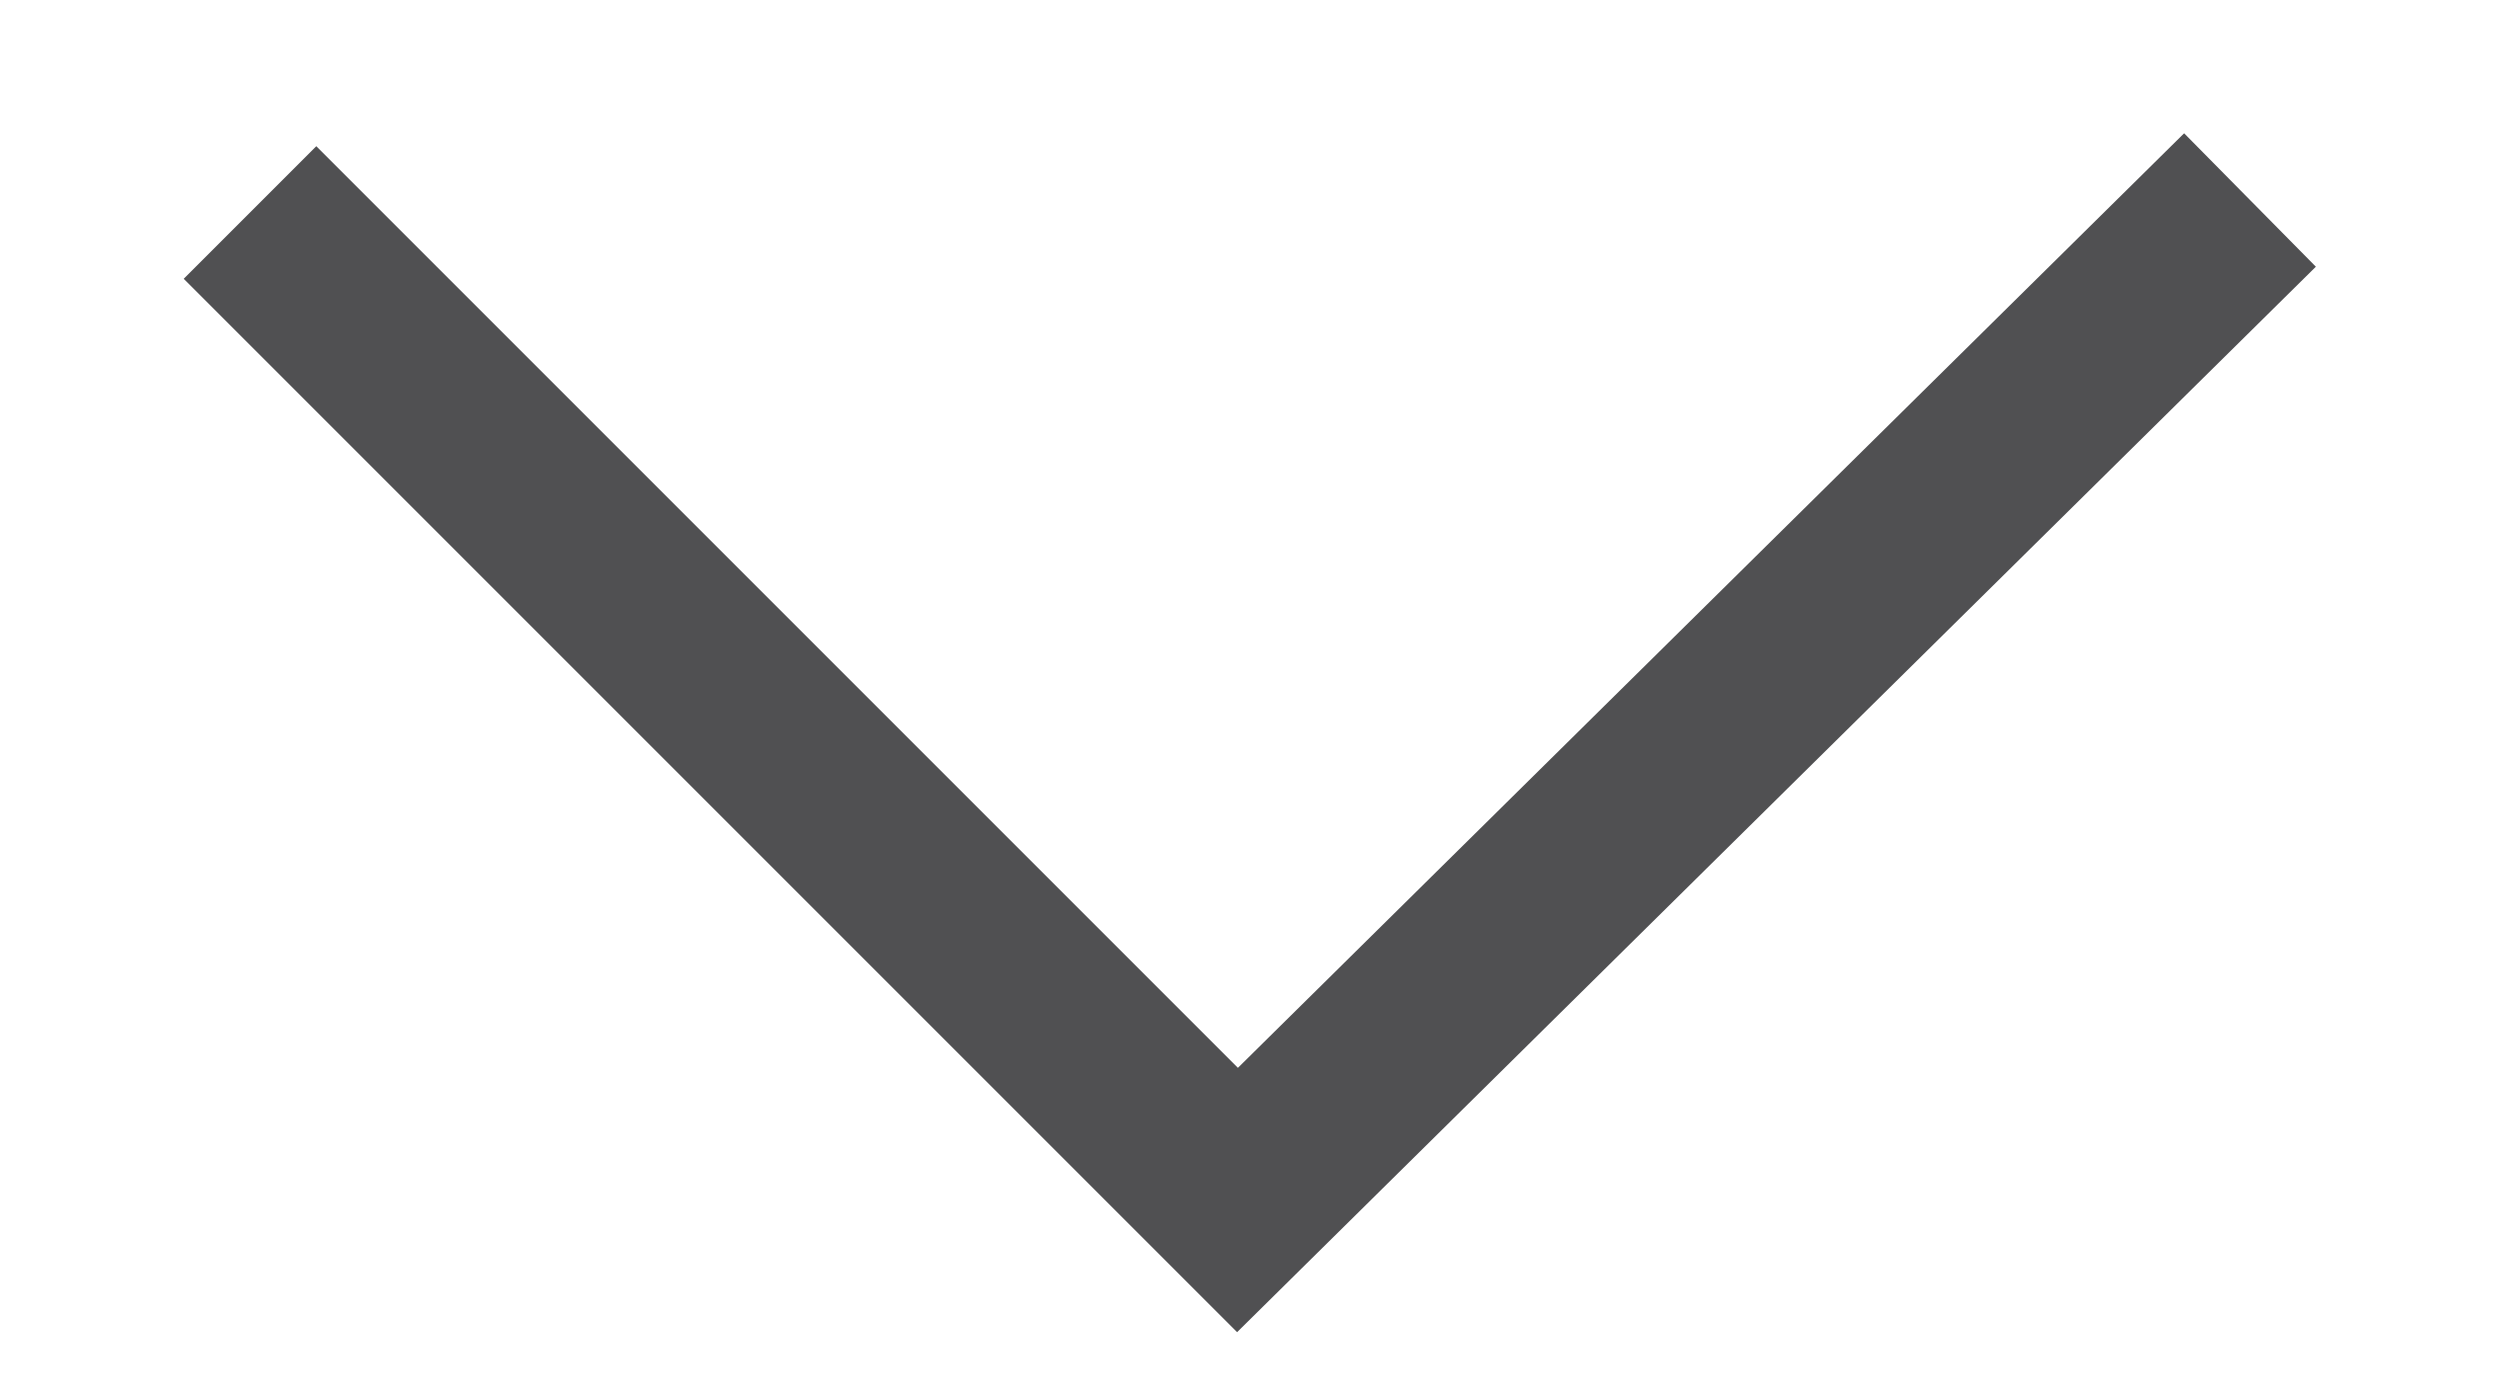 <?xml version="1.0" encoding="utf-8"?>
<!-- Generator: Adobe Illustrator 18.0.0, SVG Export Plug-In . SVG Version: 6.00 Build 0)  -->
<!DOCTYPE svg PUBLIC "-//W3C//DTD SVG 1.1//EN" "http://www.w3.org/Graphics/SVG/1.1/DTD/svg11.dtd">
<svg version="1.1" id="Layer_1" xmlns="http://www.w3.org/2000/svg" xmlns:xlink="http://www.w3.org/1999/xlink" x="0px" y="0px"
	 width="20px" height="11.2px" viewBox="0 0 20 11.2" style="enable-background:new 0 0 20 11.2;" xml:space="preserve">
<style type="text/css">
	.st0{fill:none;stroke:#505052;stroke-width:1.5;}
</style>
<polyline class="st0" points="18,1.6 9.9,9.6 2,1.7 "/>
</svg>
